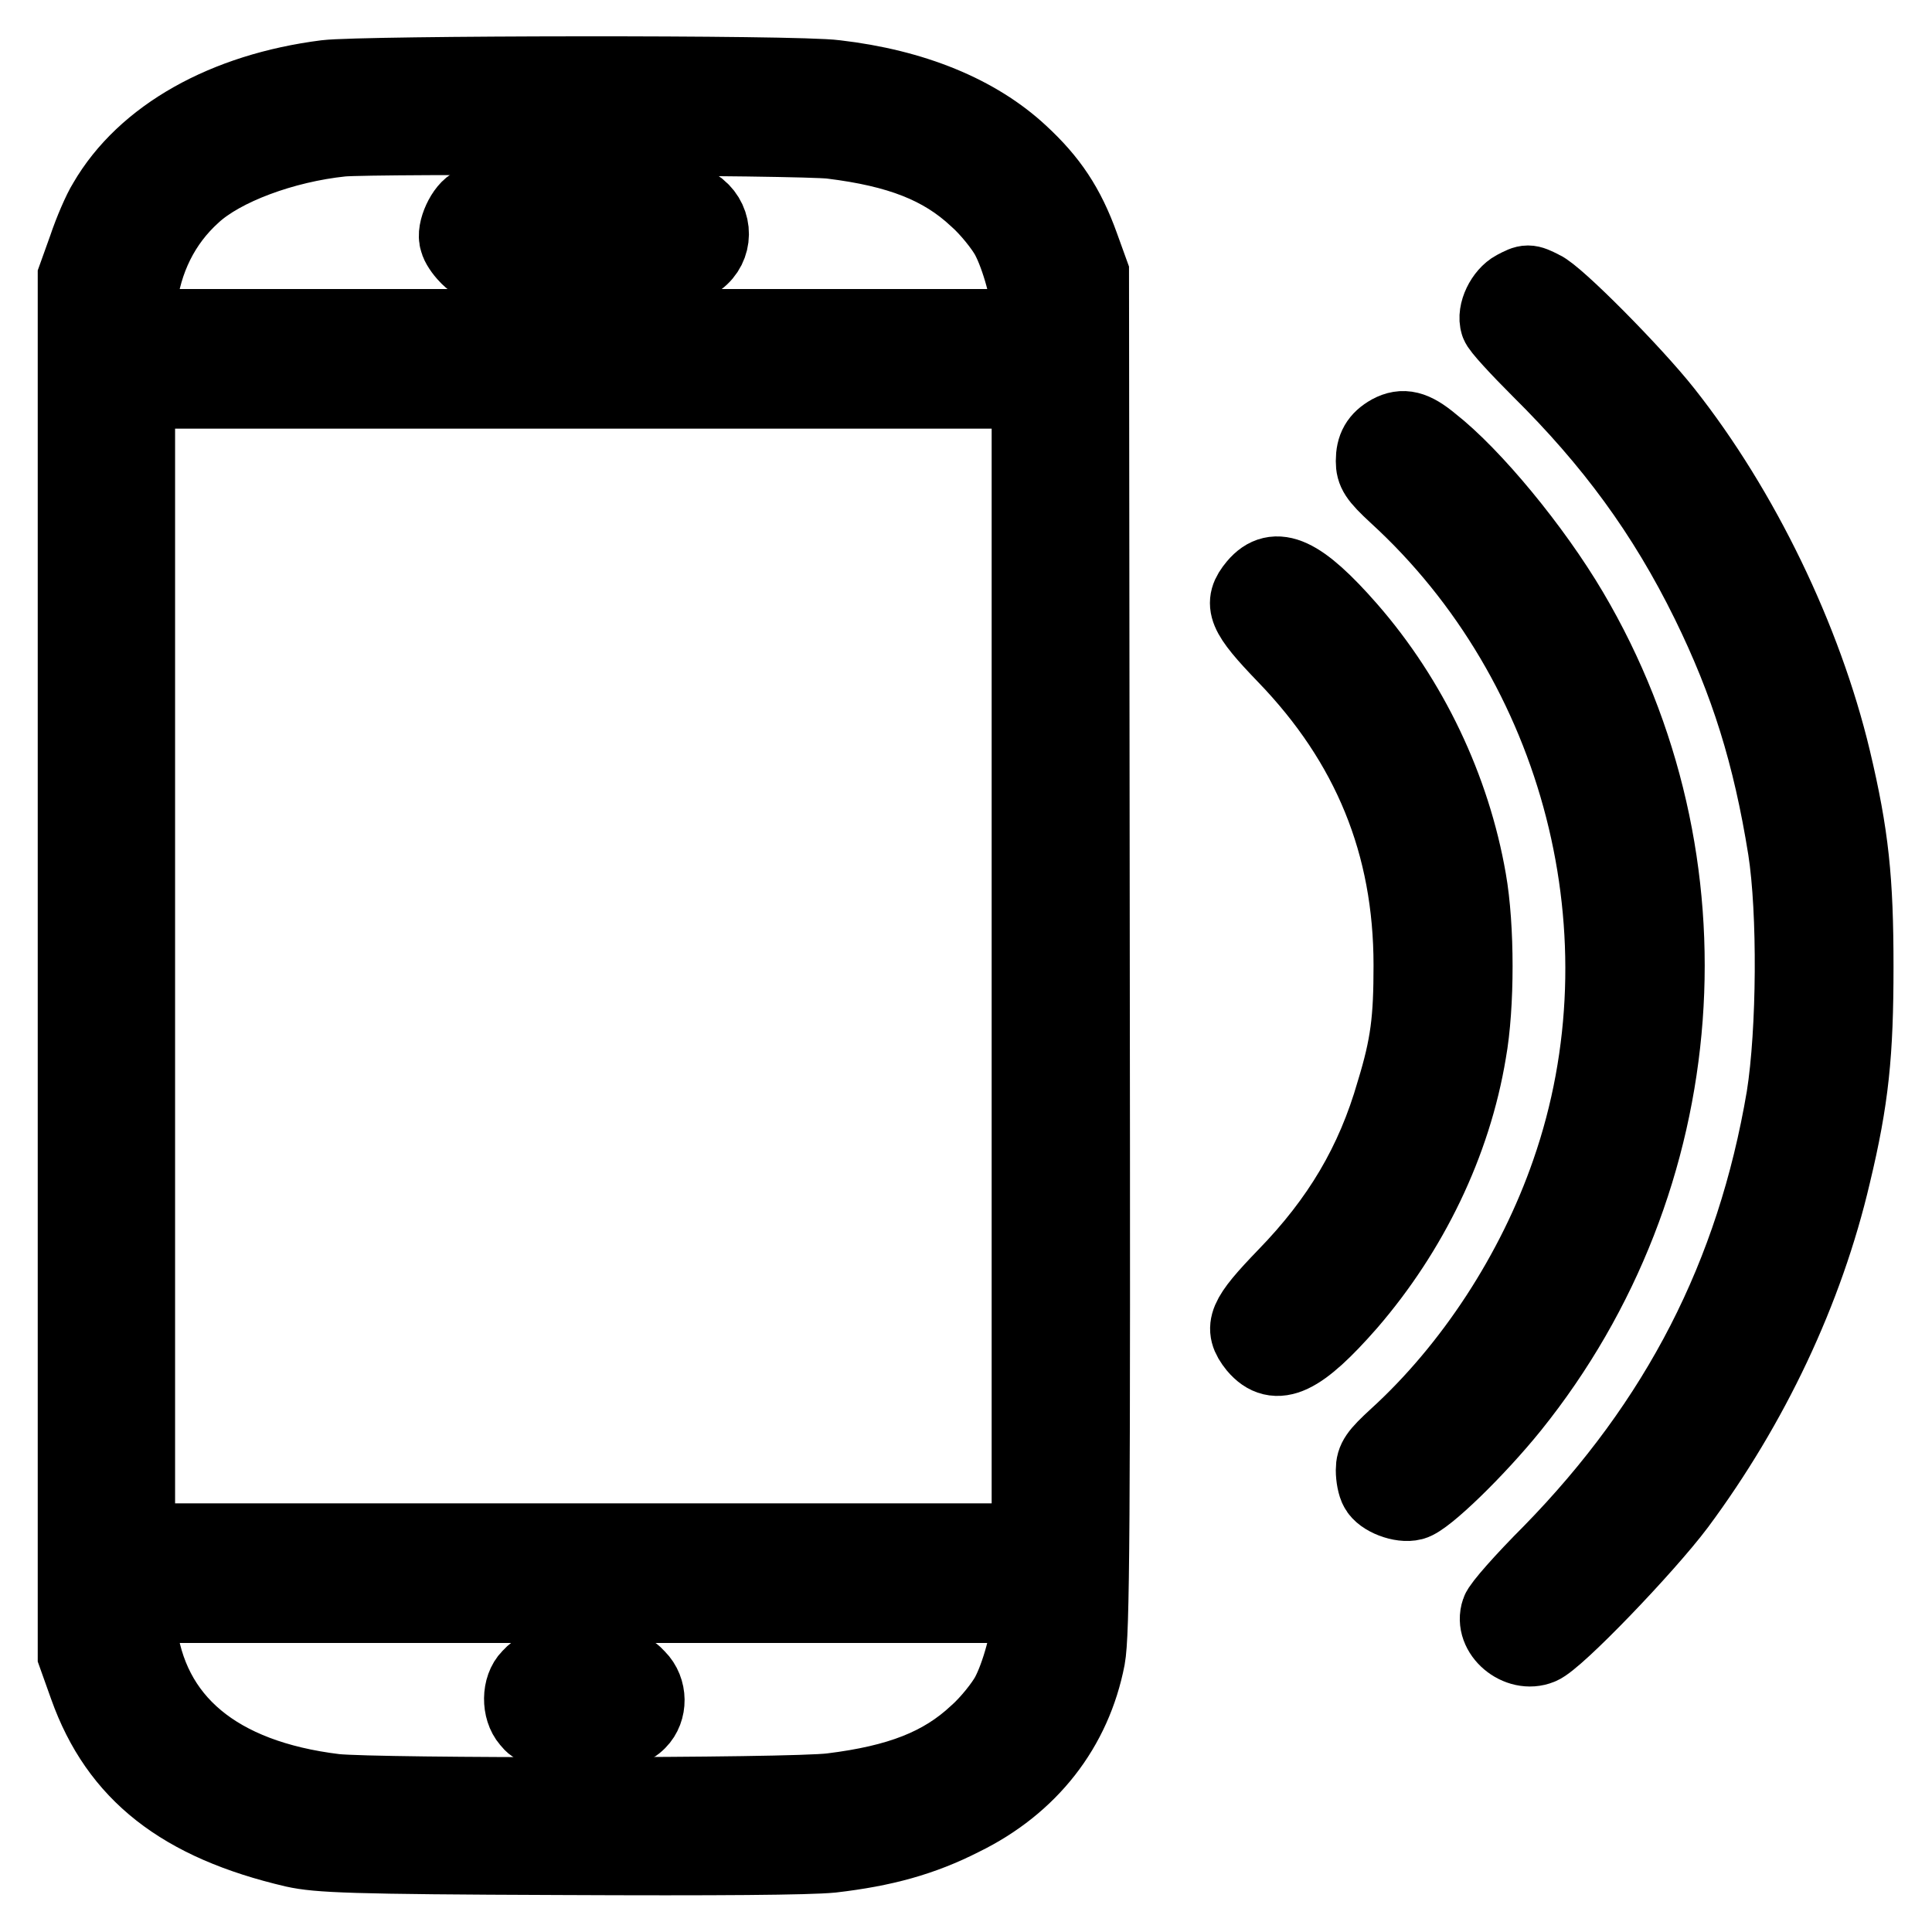<?xml version="1.0" encoding="utf-8"?>
<!-- Svg Vector Icons : http://www.onlinewebfonts.com/icon -->
<!DOCTYPE svg PUBLIC "-//W3C//DTD SVG 1.1//EN" "http://www.w3.org/Graphics/SVG/1.1/DTD/svg11.dtd">
<svg version="1.1" xmlns="http://www.w3.org/2000/svg" xmlns:xlink="http://www.w3.org/1999/xlink" x="0px" y="0px" viewBox="0 0 256 256" enable-background="new 0 0 256 256" xml:space="preserve">
<g><g><g><path stroke-width="10" fill-opacity="0" stroke="#000000"  d="M43.2,10.3C29.8,12,19.1,18,14,26.8c-0.7,1.1-1.9,3.9-2.6,6L10,36.7V128v91.3l1.5,4.2C15.6,235,24,241.6,39,245.1c3.2,0.7,7.5,0.9,35.1,1c21.1,0.1,33,0,36.1-0.3c6.9-0.8,12-2.2,17.3-4.9c9-4.4,14.8-11.9,16.6-21.2c0.6-3.3,0.7-16.3,0.6-93.7l-0.1-89.8l-1.3-3.6c-1.9-5.3-4.2-8.7-8.1-12.3c-5.7-5.3-14.1-8.8-24.5-10C105.6,9.6,48.1,9.7,43.2,10.3z M110.2,18.7c8.9,1.1,14.6,3.3,19.2,7.6c1.6,1.4,3.5,3.8,4.2,5.1c1.4,2.6,2.8,7.7,2.8,10.3v1.6H77.3H18.1l0.3-3.1c0.7-5.8,3.1-10.7,7.2-14.4c3.9-3.6,12-6.6,19.7-7.4C49.8,18,106.4,18.2,110.2,18.7z M136.4,128v76.2H77.3H18.2V128V51.8h59.1h59.1L136.4,128L136.4,128z M136.4,214.2c0,2.7-1.4,7.8-2.8,10.4c-0.7,1.3-2.6,3.7-4.2,5.1c-4.6,4.3-10.3,6.5-19.2,7.6c-5.5,0.7-60.2,0.7-65.8,0.1c-15.6-1.9-24.6-9.4-26-21.7l-0.3-3h59.2h59.2V214.2L136.4,214.2z"/><path stroke-width="10" fill-opacity="0" stroke="#000000"  d="M62.8,27.1c-1.3,0.5-2.7,3.5-2.2,4.8c0.1,0.5,0.7,1.4,1.3,2c1,1.1,1.1,1.1,15.4,1.1c10.5-0.1,14.6-0.2,15.2-0.6c2.3-1.7,2.3-5,0.1-6.8c-1.2-0.9-2-1-14.9-0.9C70.1,26.6,63.4,26.8,62.8,27.1z"/><path stroke-width="10" fill-opacity="0" stroke="#000000"  d="M70.2,222.2c-1.4,1.4-1.4,4.3-0.1,5.8c0.9,1.1,1.2,1.2,7.2,1.2c5.7,0,6.3-0.1,7.3-1.1c1.5-1.5,1.5-4.2-0.1-5.8c-1.1-1.2-1.4-1.2-7.2-1.2C71.7,221,71.2,221.1,70.2,222.2z"/><path stroke-width="10" fill-opacity="0" stroke="#000000"  d="M200.7,38.2c-1.5,0.8-2.7,3.2-2.2,4.7c0.1,0.5,2.7,3.3,5.5,6.1c9.6,9.5,16.6,19,22.4,30.8c5.2,10.6,8.2,20.2,10.2,32.7c1.3,8.3,1.2,24.1-0.2,32.9c-4,23.6-14,43-30.9,60.3c-3.6,3.6-6.7,7.1-6.9,7.8c-1,2.9,2.6,5.9,5.5,4.7c2.1-0.8,14-13.2,18.2-18.8c9.8-13.2,17-28.4,20.6-43.8c2.4-10,3-16,3-27.5c0-11.5-0.6-17.4-3-27.5c-3.8-15.9-12.1-33.1-22.3-46c-4.1-5.2-14.4-15.6-16.3-16.4C202.5,37.3,202.4,37.3,200.7,38.2z"/><path stroke-width="10" fill-opacity="0" stroke="#000000"  d="M184.2,57.3c-1.6,0.9-2.2,2-2.2,3.8c0,1.4,0.4,2.1,3,4.5c24.5,22.4,33.8,58.4,22.9,89.7c-4.6,13.3-12.9,26-22.9,35.1c-2.5,2.3-3,3-3,4.4c0,0.9,0.2,2,0.5,2.5c0.6,1.2,3.2,2.2,4.7,1.8c1.7-0.4,8.5-7,13.1-12.7c24.2-30.1,27.4-72.2,7.8-105.4c-4.9-8.3-12.9-18-18.4-22.3C187.3,56.7,185.9,56.4,184.2,57.3z"/><path stroke-width="10" fill-opacity="0" stroke="#000000"  d="M166.4,77.6c-2,2.4-1.5,3.7,3.9,9.3c11.2,11.6,16.7,25,16.7,41c0,7.2-0.4,10.6-2.3,16.8c-2.7,9.4-7.2,17-14.4,24.4c-5.3,5.5-5.9,6.8-3.9,9.3c2.7,3.2,5.9,1.6,12.3-5.7c8.2-9.5,13.9-21.2,15.9-33.3c1.1-6.1,1.1-16.6,0-22.8c-2.1-12.1-7.7-23.9-15.9-33.3C172.3,76,169,74.5,166.4,77.6z"/></g></g></g>
</svg>